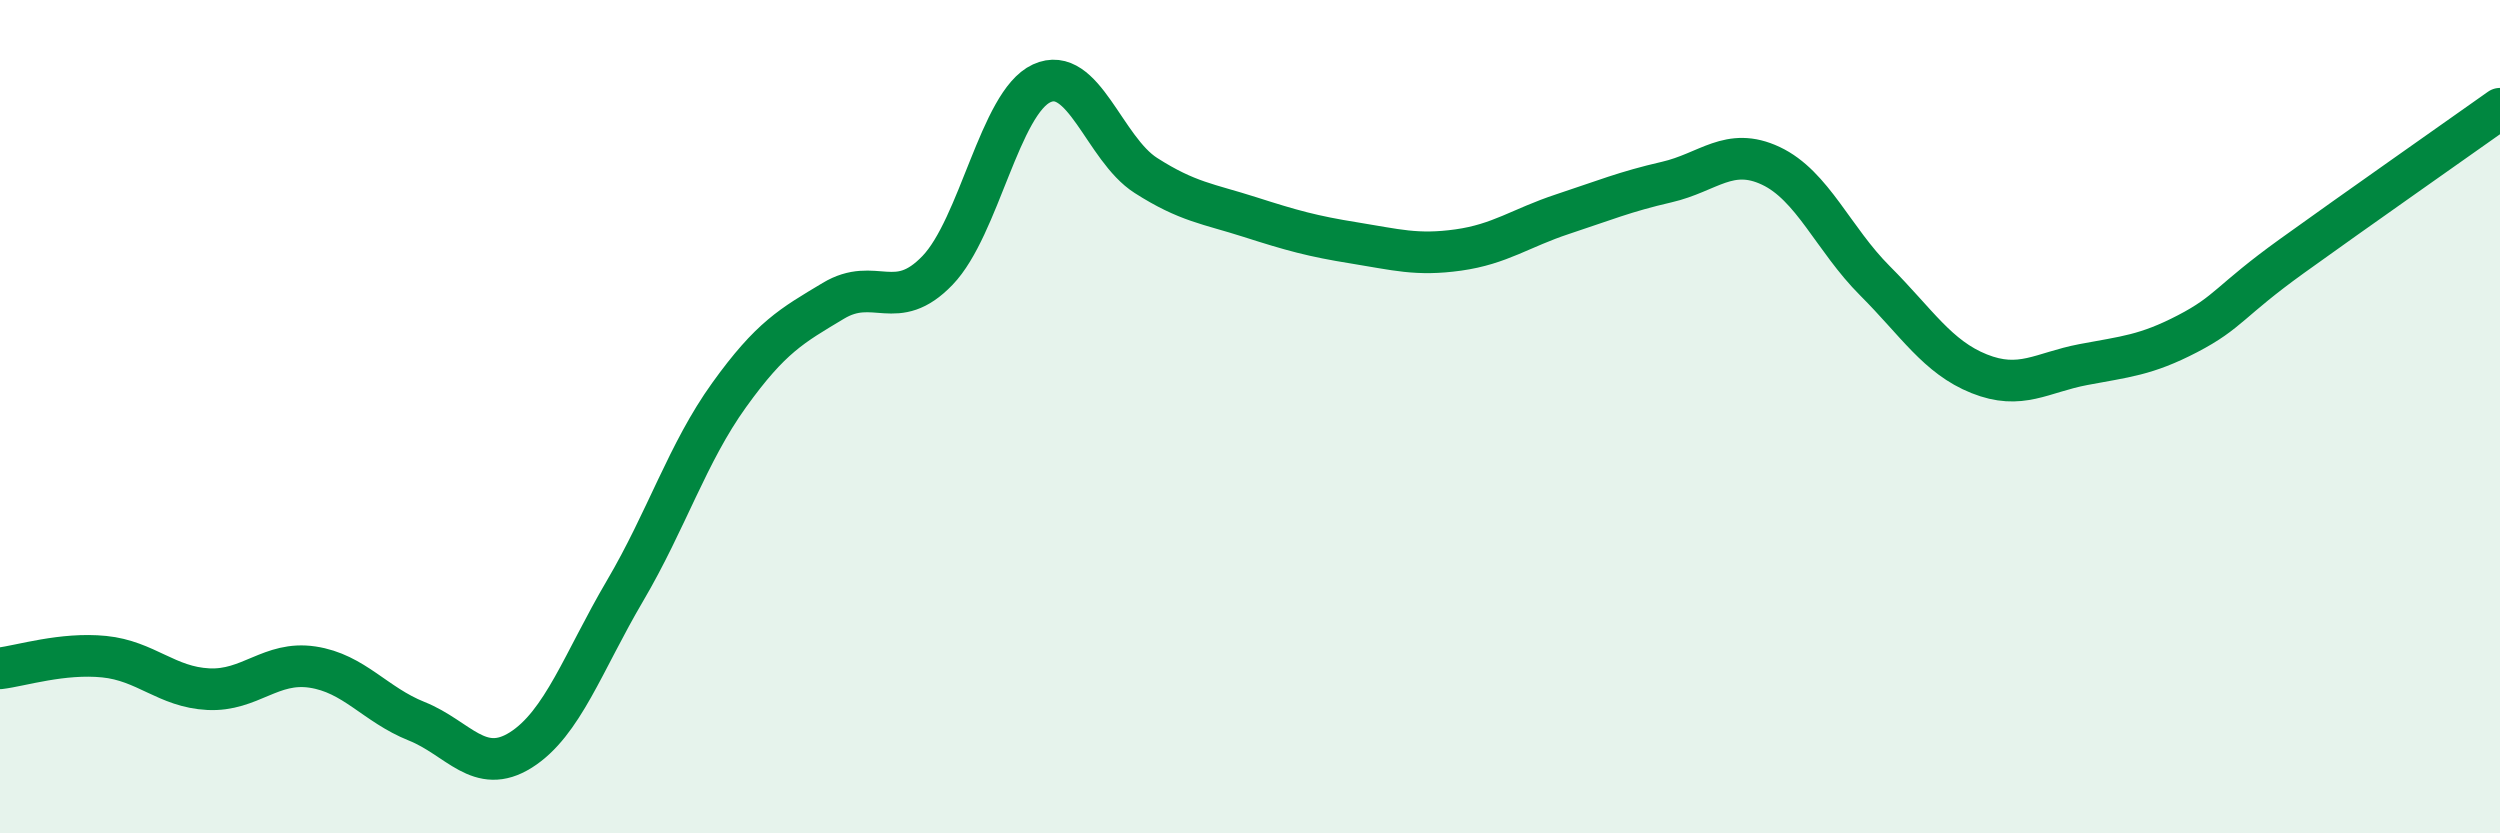 
    <svg width="60" height="20" viewBox="0 0 60 20" xmlns="http://www.w3.org/2000/svg">
      <path
        d="M 0,16.04 C 0.5,15.98 1.5,15.66 2.5,15.76 C 3.5,15.86 4,16.49 5,16.54 C 6,16.59 6.5,15.86 7.5,16.01 C 8.5,16.16 9,16.91 10,17.31 C 11,17.71 11.5,18.63 12.5,18 C 13.5,17.37 14,15.88 15,14.18 C 16,12.48 16.5,10.87 17.5,9.48 C 18.5,8.09 19,7.82 20,7.22 C 21,6.62 21.5,7.53 22.5,6.49 C 23.5,5.45 24,2.46 25,2 C 26,1.54 26.5,3.57 27.5,4.21 C 28.5,4.85 29,4.89 30,5.21 C 31,5.53 31.5,5.67 32.5,5.83 C 33.5,5.99 34,6.14 35,6 C 36,5.86 36.5,5.47 37.5,5.14 C 38.5,4.81 39,4.6 40,4.37 C 41,4.14 41.5,3.51 42.5,3.98 C 43.5,4.45 44,5.74 45,6.74 C 46,7.74 46.5,8.57 47.5,8.97 C 48.5,9.37 49,8.94 50,8.75 C 51,8.56 51.5,8.53 52.5,8.01 C 53.5,7.49 53.5,7.23 55,6.15 C 56.5,5.07 59,3.32 60,2.61L60 20L0 20Z"
        fill="#008740"
        opacity="0.1"
        stroke-linecap="round"
        stroke-linejoin="round"
      />
      <path
        d="M 0,16.04 C 0.5,15.98 1.5,15.66 2.5,15.76 C 3.5,15.86 4,16.49 5,16.54 C 6,16.59 6.5,15.86 7.5,16.01 C 8.5,16.16 9,16.91 10,17.31 C 11,17.71 11.5,18.63 12.5,18 C 13.5,17.37 14,15.88 15,14.18 C 16,12.48 16.5,10.87 17.5,9.48 C 18.5,8.09 19,7.82 20,7.22 C 21,6.62 21.5,7.53 22.5,6.49 C 23.5,5.45 24,2.46 25,2 C 26,1.54 26.5,3.57 27.5,4.21 C 28.5,4.85 29,4.89 30,5.21 C 31,5.53 31.5,5.67 32.5,5.83 C 33.5,5.99 34,6.14 35,6 C 36,5.86 36.5,5.47 37.5,5.14 C 38.5,4.81 39,4.6 40,4.37 C 41,4.14 41.5,3.51 42.5,3.98 C 43.5,4.45 44,5.74 45,6.74 C 46,7.74 46.5,8.57 47.5,8.97 C 48.5,9.37 49,8.94 50,8.75 C 51,8.56 51.5,8.53 52.5,8.01 C 53.5,7.49 53.5,7.23 55,6.15 C 56.5,5.07 59,3.32 60,2.61"
        stroke="#008740"
        stroke-width="1"
        fill="none"
        stroke-linecap="round"
        stroke-linejoin="round"
      />
    </svg>
  